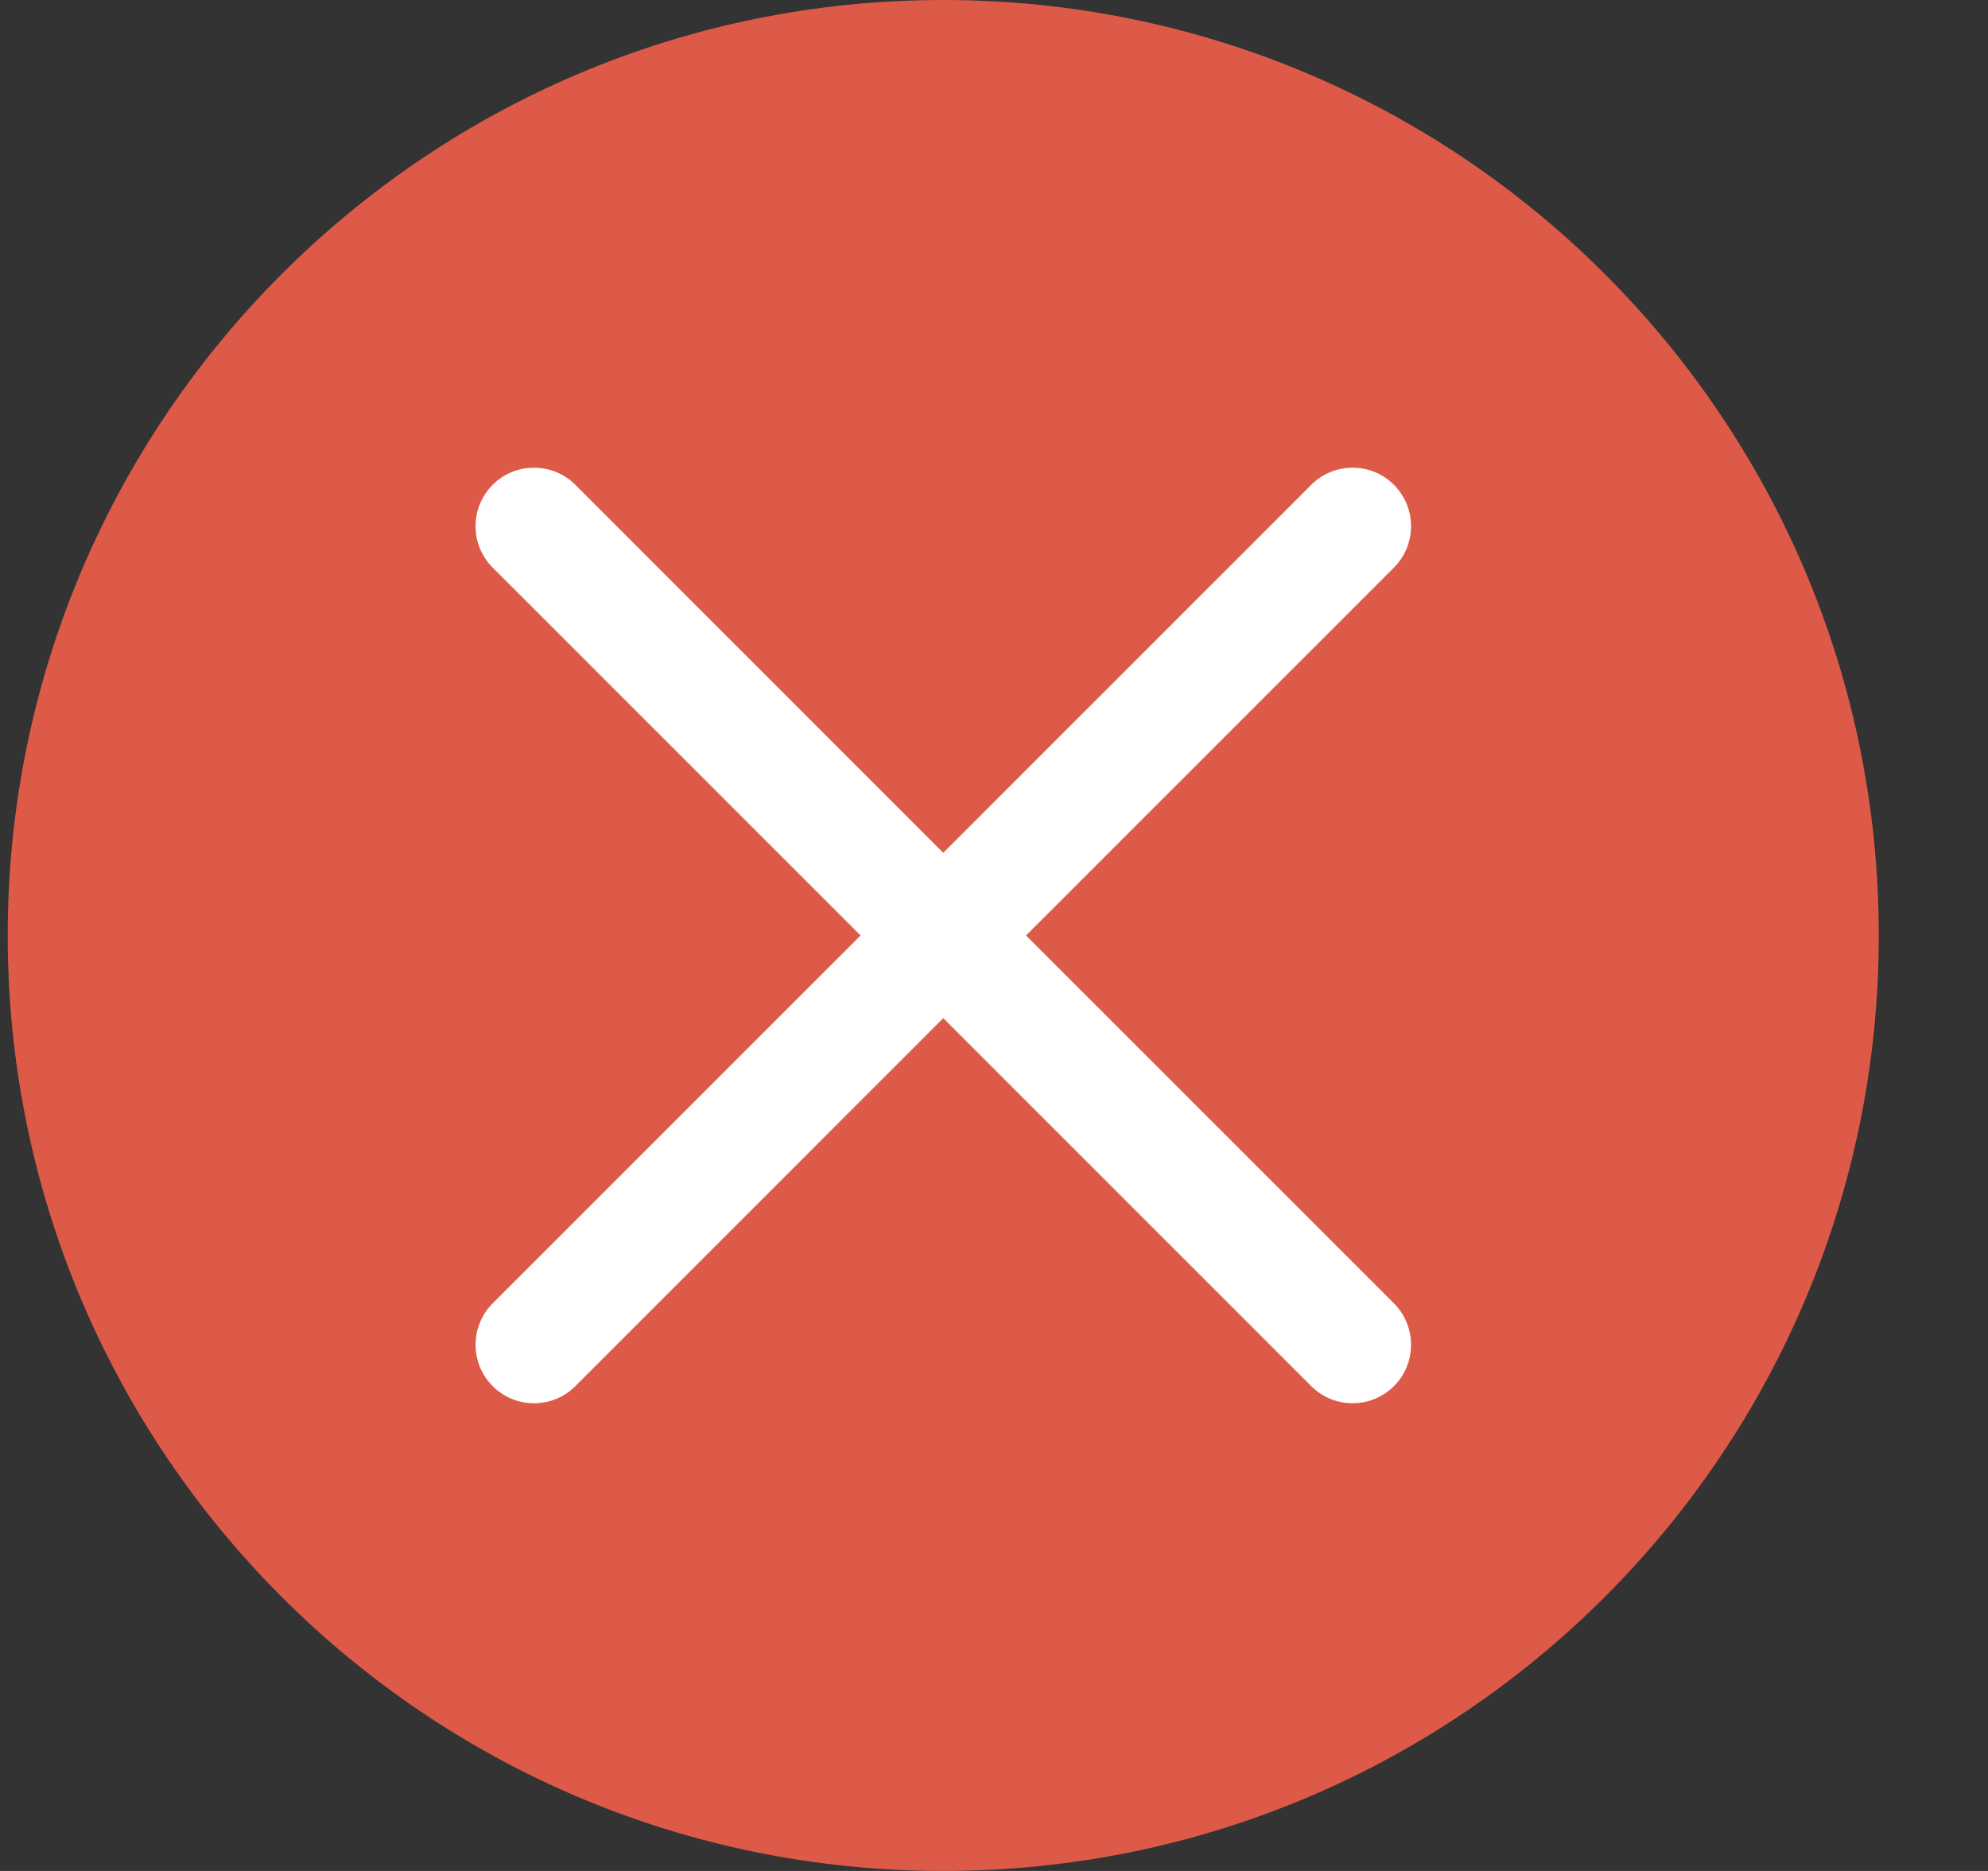 <svg width="17" height="16" viewBox="0 0 17 16" fill="none" xmlns="http://www.w3.org/2000/svg">
<rect x="0" y="0" width="17" height="16" fill="#333333" stroke="none"/>
<g id="Remove_defult">
<path id="Bg" d="M16.066 8C16.066 12.418 12.485 16 8.066 16C3.648 16 0.066 12.418 0.066 8C0.066 3.582 3.648 0 8.066 0C12.485 0 16.066 3.582 16.066 8Z" fill="#DE5A48"/>
<path id="Union" d="M11.213 11.854C11.408 12.049 11.725 12.049 11.92 11.854C12.115 11.658 12.115 11.342 11.92 11.146L8.774 8L11.92 4.854C12.115 4.658 12.115 4.342 11.92 4.146C11.725 3.951 11.408 3.951 11.213 4.146L8.066 7.293L4.92 4.146C4.725 3.951 4.408 3.951 4.213 4.146C4.018 4.342 4.018 4.658 4.213 4.854L7.359 8L4.213 11.146C4.018 11.342 4.018 11.658 4.213 11.854C4.408 12.049 4.725 12.049 4.92 11.854L8.066 8.707L11.213 11.854Z" fill="white"/>
</g>
</svg>
